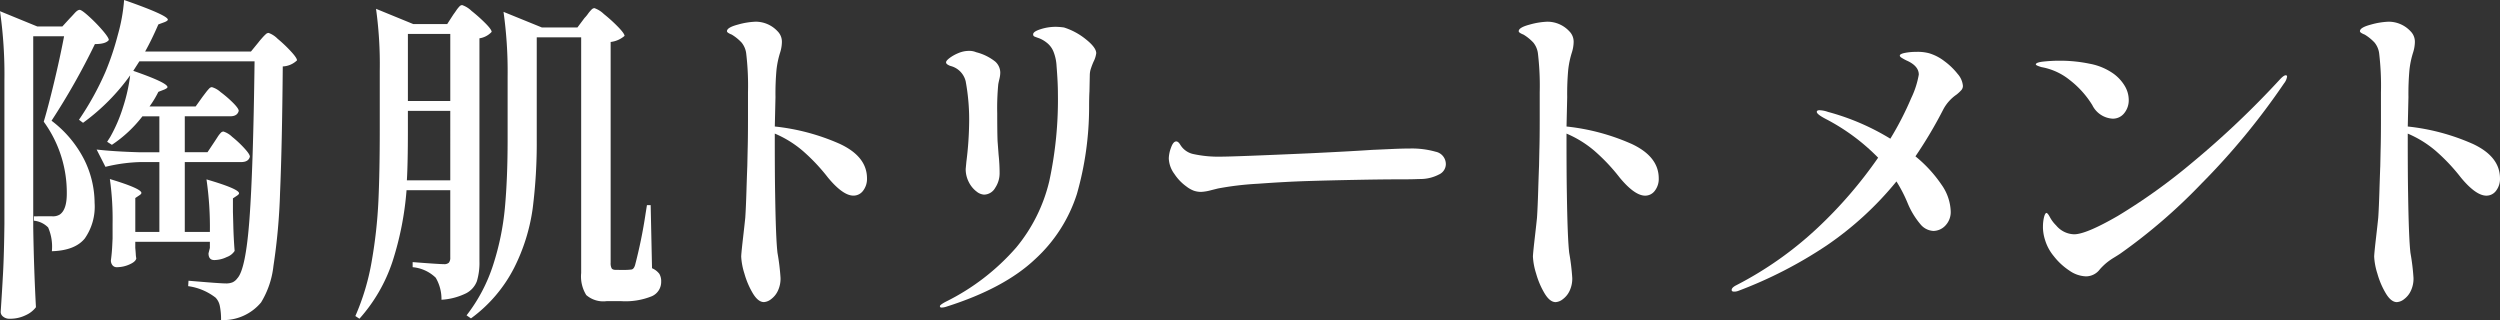 <svg id="グループ_4" data-name="グループ 4" xmlns="http://www.w3.org/2000/svg" xmlns:xlink="http://www.w3.org/1999/xlink" width="328.759" height="42.092" viewBox="0 0 328.759 42.092">
  <rect x="0" y="0" width="328.759" height="42.092" fill="#333333" stroke="none"/>
  <defs>
    <clipPath id="clip-path">
      <rect id="長方形_3" data-name="長方形 3" width="328.759" height="42.092" fill="none"/>
    </clipPath>
  </defs>
  <g id="グループ_3" data-name="グループ 3" transform="translate(0 0)" clip-path="url(#clip-path)">
    <path id="パス_16" data-name="パス 16" d="M11.08,21a12.9,12.9,0,0,1,1.36,5.663,7.3,7.3,0,0,1-1.293,4.7q-1.294,1.584-4.325,1.673a6.355,6.355,0,0,0-.49-3.121,3.032,3.032,0,0,0-1.873-.893v-.578H6.867a1.712,1.712,0,0,0,.981-.223q.936-.624.936-2.765a15.86,15.86,0,0,0-3.032-9.453q.578-1.918,1.36-5.174T8.427,4.771H4.37v25.15q.089,5.528.357,10.477a3.431,3.431,0,0,1-1.293,1.026,4.651,4.651,0,0,1-2.185.49,1.27,1.27,0,0,1-.825-.268.783.783,0,0,1-.334-.623Q.266,38.391.4,35.917T.58,29.43V10.612A58.437,58.437,0,0,0,0,1.473L4.9,3.479H8.2l.981-1.071q.222-.222.624-.668t.669-.446c.178,0,.586.289,1.226.869a20.71,20.71,0,0,1,1.784,1.827c.549.641.825,1.064.825,1.271q-.4.537-1.828.535A91.638,91.638,0,0,1,6.778,15.875,14.832,14.832,0,0,1,11.08,21M36.519,5.107a18.072,18.072,0,0,1,1.739,1.65c.535.578.8.973.8,1.18a2.884,2.884,0,0,1-1.873.8q-.09,10.432-.357,16.609a79.437,79.437,0,0,1-.869,9.63,11.593,11.593,0,0,1-1.628,4.795,6.462,6.462,0,0,1-5.262,2.317,8.819,8.819,0,0,0-.156-1.827,2.193,2.193,0,0,0-.557-1.115,7.535,7.535,0,0,0-3.612-1.516l.045-.713q4.147.356,4.9.355a2.188,2.188,0,0,0,.914-.156,1.611,1.611,0,0,0,.6-.511q1.113-1.159,1.605-7.825t.669-20.712H18.326l-.8,1.248q4.5,1.56,4.5,2.14c0,.088-.134.193-.4.312l-.8.311A13.166,13.166,0,0,1,19.664,14h6.064l.892-1.247c.089-.119.23-.3.424-.559a5.962,5.962,0,0,1,.468-.557.518.518,0,0,1,.357-.177,2.933,2.933,0,0,1,1.137.647,14.739,14.739,0,0,1,1.628,1.4q.757.759.758,1.071-.179.714-1.115.713H24.3v4.726h2.987l.892-1.338c.118-.178.26-.393.424-.648a3.431,3.431,0,0,1,.424-.556.515.515,0,0,1,.357-.178,2.9,2.9,0,0,1,1.137.69,14.145,14.145,0,0,1,1.605,1.5q.736.8.736,1.113c-.119.477-.506.713-1.159.713H24.3V30.5h3.3a43.582,43.582,0,0,0-.446-6.91q4.281,1.249,4.281,1.827c0,.09-.089.194-.268.313l-.535.355v1.784l.045,1.65q.043,1.829.178,3.479a2.035,2.035,0,0,1-1.026.8,3.842,3.842,0,0,1-1.65.4q-.759,0-.758-.892L27.6,32.6v-.8h-9.81v.8q.043.445.067.825a3.251,3.251,0,0,0,.067.557q-.09.445-.914.8a4.064,4.064,0,0,1-1.628.355.7.7,0,0,1-.6-.268,1.006,1.006,0,0,1-.2-.623q.134-.98.178-1.962l.045-.936V29.43a37.775,37.775,0,0,0-.357-5.886q4.147,1.247,4.147,1.827c0,.09-.089.2-.268.312l-.535.358V30.5h3.166V21.314H18.415a21.466,21.466,0,0,0-4.548.626l-1.159-2.274q2.363.266,5.618.357h2.631V15.3H18.727a16.8,16.8,0,0,1-4.013,3.745l-.624-.4.4-.623a19.9,19.9,0,0,0,1.694-3.946,22.649,22.649,0,0,0,.936-4.17,27.465,27.465,0,0,1-6.2,6.244l-.535-.4a38.144,38.144,0,0,0,3.478-6.287,36.312,36.312,0,0,0,1.628-4.86A22.945,22.945,0,0,0,16.32,0q5.752,2.008,5.752,2.586c0,.089-.134.2-.4.312l-.847.313q-.848,1.963-1.739,3.566H33l.981-1.2c.089-.117.237-.3.446-.535a6.429,6.429,0,0,1,.513-.534.589.589,0,0,1,.379-.18,3.189,3.189,0,0,1,1.2.782" transform="translate(0 0)" fill="#fff"/>
    <path id="パス_17" data-name="パス 17" d="M48.518,1.758q.134-.177.379-.535A3.861,3.861,0,0,1,49.321.69a.512.512,0,0,1,.357-.18,3.319,3.319,0,0,1,1.226.758A20.977,20.977,0,0,1,52.71,2.875q.846.846.847,1.159a2.742,2.742,0,0,1-1.605.846v29.3a8.4,8.4,0,0,1-.334,2.632,2.963,2.963,0,0,1-1.427,1.6,8.44,8.44,0,0,1-3.233.847,5.512,5.512,0,0,0-.758-2.9,5,5,0,0,0-3.032-1.382v-.669q3.433.268,4.1.269a.872.872,0,0,0,.669-.2,1.044,1.044,0,0,0,.178-.691V24.856H42.365a40.757,40.757,0,0,1-1.85,9.387,21.293,21.293,0,0,1-4.347,7.512l-.535-.355a30.783,30.783,0,0,0,2.163-7.268,62.622,62.622,0,0,0,.869-7.849q.177-3.877.178-9.275V9.117A52.685,52.685,0,0,0,38.352,1l4.9,2.007h4.459Zm-5.975,15.2q0,4.326-.134,6.6h5.707V14.422H42.543ZM48.117,4.3H42.543v8.827h5.574ZM65.774,2.2a4.167,4.167,0,0,0,.446-.534,4.078,4.078,0,0,1,.446-.535.61.61,0,0,1,.4-.223,3.414,3.414,0,0,1,1.248.779,19.853,19.853,0,0,1,1.85,1.673c.58.594.869,1,.869,1.2a3.375,3.375,0,0,1-1.828.8V34.4a1.42,1.42,0,0,0,.134.734c.089.134.282.2.58.2H70.9a6.637,6.637,0,0,0,.981-.045q.356,0,.535-.581A64.176,64.176,0,0,0,73.8,27.932l.178-1.113h.49l.178,8.294a2.411,2.411,0,0,1,.959.734,1.918,1.918,0,0,1,.245,1.048,2.046,2.046,0,0,1-1.226,1.9,9.206,9.206,0,0,1-4.035.648H68.673a3.412,3.412,0,0,1-2.675-.8,4.655,4.655,0,0,1-.669-2.9V4.746H59.487V18.212a68.353,68.353,0,0,1-.535,9.052,24.864,24.864,0,0,1-2.43,7.781,18.835,18.835,0,0,1-5.685,6.666l-.58-.4a21.575,21.575,0,0,0,3.5-6.644A34.764,34.764,0,0,0,55.3,27.152q.356-3.856.357-8.94V9.92A56.125,56.125,0,0,0,55.117,1.4l5.039,2.05h4.682Z" transform="translate(11.097 0.159)" fill="#fff"/>
    <path id="パス_18" data-name="パス 18" d="M87.655,18.206q3.655,1.672,3.656,4.569A2.546,2.546,0,0,1,90.8,24.4a1.564,1.564,0,0,1-1.271.647q-1.383,0-3.344-2.363a24.782,24.782,0,0,0-3.322-3.524,14.118,14.118,0,0,0-3.679-2.273v.578q0,4.861.045,7.268.089,5.978.312,7.849a29.442,29.442,0,0,1,.4,3.3,3.751,3.751,0,0,1-.357,1.694,2.866,2.866,0,0,1-.892,1.092,1.7,1.7,0,0,1-.936.38q-.759,0-1.449-1.138a10.662,10.662,0,0,1-1.115-2.607,8.822,8.822,0,0,1-.424-2.229c0-.207.059-.849.178-1.917q.268-2.319.357-3.21.089-1.338.156-3.545t.111-3.233l.045-2.14q.043-1.381.045-4.014V11.451a35.8,35.8,0,0,0-.223-4.994,2.831,2.831,0,0,0-.6-1.516A6.018,6.018,0,0,0,73.52,3.869a2.346,2.346,0,0,1-.379-.177c-.164-.09-.245-.178-.245-.268,0-.328.483-.616,1.449-.871a9.778,9.778,0,0,1,2.341-.379,3.934,3.934,0,0,1,2.854,1.25,1.942,1.942,0,0,1,.58,1.426A4.846,4.846,0,0,1,79.9,6.189a11.826,11.826,0,0,0-.49,2.3,34.944,34.944,0,0,0-.134,3.589l-.089,3.879a28.428,28.428,0,0,1,8.472,2.252" transform="translate(22.703 0.678)" fill="#fff"/>
    <path id="パス_19" data-name="パス 19" d="M94.248,39.427c0-.118.253-.312.758-.58a29.807,29.807,0,0,0,9.275-7.133A21.424,21.424,0,0,0,108.628,23a50.8,50.8,0,0,0,1.137-11.57q0-1.383-.178-3.613a5.877,5.877,0,0,0-.357-1.738,2.829,2.829,0,0,0-.981-1.339,3.773,3.773,0,0,0-.981-.557c-.3-.1-.5-.177-.6-.223a.278.278,0,0,1-.156-.289q0-.358.981-.67a6.464,6.464,0,0,1,1.962-.311,8.02,8.02,0,0,1,1.115.088,8.705,8.705,0,0,1,2.854,1.538q1.383,1.094,1.382,1.85a3.43,3.43,0,0,1-.357,1.116,9.281,9.281,0,0,0-.334.869,2.767,2.767,0,0,0-.156.868l-.045,2.185q-.045.714-.045,2.1a41.7,41.7,0,0,1-1.605,11.369,19.753,19.753,0,0,1-5.507,8.583q-4.035,3.812-11.615,6.222a2.234,2.234,0,0,1-.669.132c-.149,0-.223-.06-.223-.178m4.771-15.116a3.574,3.574,0,0,1-.981-1.226,3.694,3.694,0,0,1-.4-1.715l.089-.938a44.43,44.43,0,0,0,.357-4.771,27.775,27.775,0,0,0-.446-5.8,2.739,2.739,0,0,0-1.917-2.007,1.475,1.475,0,0,1-.49-.223.36.36,0,0,1-.178-.268q0-.222.468-.578a5.2,5.2,0,0,1,1.159-.647,3.583,3.583,0,0,1,1.4-.29,2.281,2.281,0,0,1,.936.178,6.634,6.634,0,0,1,2.5,1.225,1.976,1.976,0,0,1,.669,1.45,3.66,3.66,0,0,1-.111.824c-.075.313-.127.557-.156.736a33.385,33.385,0,0,0-.134,3.835q0,2.453.045,3.613l.134,1.782a23.018,23.018,0,0,1,.134,2.452,3.447,3.447,0,0,1-.58,1.917,1.713,1.713,0,0,1-1.471.893,1.761,1.761,0,0,1-1.026-.447" transform="translate(29.353 0.837)" fill="#fff"/>
    <path id="パス_20" data-name="パス 20" d="M120.5,20.666a3.735,3.735,0,0,1-.981-.557,6.233,6.233,0,0,1-1.583-1.65,3.646,3.646,0,0,1-.736-2.051,4.343,4.343,0,0,1,.29-1.4q.289-.826.691-.826.268,0,.535.447a2.645,2.645,0,0,0,1.65,1.2,15.391,15.391,0,0,0,3.7.355q1.739,0,11.772-.446,5.528-.268,8.115-.446,1.025-.043,2.5-.111t2.452-.066a11.443,11.443,0,0,1,3.389.422,1.663,1.663,0,0,1,1.338,1.672,1.508,1.508,0,0,1-.892,1.315,5.293,5.293,0,0,1-2.319.6q-.179,0-.847.022t-2.1.022q-2.1,0-5.6.067t-6.4.156q-2.9.09-6.577.357a39.543,39.543,0,0,0-5.239.624l-.892.223a6.12,6.12,0,0,1-1.293.223,2.926,2.926,0,0,1-.981-.156" transform="translate(36.501 4.416)" fill="#fff"/>
    <path id="パス_21" data-name="パス 21" d="M167.046,18.206q3.655,1.672,3.656,4.569a2.546,2.546,0,0,1-.513,1.629,1.564,1.564,0,0,1-1.271.647q-1.383,0-3.344-2.363a24.784,24.784,0,0,0-3.322-3.524,14.118,14.118,0,0,0-3.679-2.273v.578q0,4.861.045,7.268.089,5.978.312,7.849a29.437,29.437,0,0,1,.4,3.3,3.751,3.751,0,0,1-.357,1.694,2.866,2.866,0,0,1-.892,1.092,1.7,1.7,0,0,1-.936.38q-.759,0-1.449-1.138a10.663,10.663,0,0,1-1.115-2.607,8.822,8.822,0,0,1-.424-2.229c0-.207.059-.849.178-1.917q.268-2.319.357-3.21.089-1.338.156-3.545t.111-3.233l.045-2.14q.043-1.381.045-4.014V11.451a35.8,35.8,0,0,0-.223-4.994,2.831,2.831,0,0,0-.6-1.516,6.019,6.019,0,0,0-1.315-1.071,2.347,2.347,0,0,1-.379-.177c-.164-.09-.245-.178-.245-.268,0-.328.483-.616,1.449-.871a9.778,9.778,0,0,1,2.341-.379,3.934,3.934,0,0,1,2.854,1.25,1.942,1.942,0,0,1,.58,1.426,4.846,4.846,0,0,1-.223,1.339,11.825,11.825,0,0,0-.49,2.3,34.94,34.94,0,0,0-.134,3.589l-.089,3.879a28.428,28.428,0,0,1,8.472,2.252" transform="translate(47.429 0.678)" fill="#fff"/>
    <path id="パス_22" data-name="パス 22" d="M203.871,10.2a4.966,4.966,0,0,1-.669.626,5.513,5.513,0,0,0-1.694,1.871,57.977,57.977,0,0,1-3.7,6.242,17.289,17.289,0,0,1,3.411,3.7,6.458,6.458,0,0,1,1.226,3.479,2.574,2.574,0,0,1-.713,1.938,2.2,2.2,0,0,1-1.561.692,2.363,2.363,0,0,1-1.717-.892,10.517,10.517,0,0,1-1.672-2.766,18.671,18.671,0,0,0-1.471-2.852,43.263,43.263,0,0,1-9.185,8.426,56.967,56.967,0,0,1-11.638,5.975,1.429,1.429,0,0,1-.535.089c-.209,0-.312-.073-.312-.222,0-.209.207-.417.624-.626a47.146,47.146,0,0,0,10.7-7.558,57.5,57.5,0,0,0,7.937-9.206,27.12,27.12,0,0,0-6.867-5.083q-1.2-.626-1.2-.938c0-.147.118-.223.357-.223a3.727,3.727,0,0,1,1.115.223,31.307,31.307,0,0,1,8.2,3.523,40.628,40.628,0,0,0,2.742-5.328,11.721,11.721,0,0,0,1-3.1q0-1.161-1.65-1.874a6.33,6.33,0,0,1-.6-.334c-.164-.1-.245-.2-.245-.29q0-.222.669-.357A7.618,7.618,0,0,1,197.9,5.2a5.858,5.858,0,0,1,1.694.178,6.218,6.218,0,0,1,2.029,1.048A8.987,8.987,0,0,1,203.359,8.1a2.711,2.711,0,0,1,.691,1.562.83.83,0,0,1-.178.534" transform="translate(54.079 1.621)" fill="#fff"/>
    <path id="パス_23" data-name="パス 23" d="M211.54,11.883A12.252,12.252,0,0,0,208.6,8.628a8.175,8.175,0,0,0-3.7-1.694q-.757-.222-.758-.357c0-.178.341-.306,1.026-.379a20.026,20.026,0,0,1,2.14-.111,19.105,19.105,0,0,1,3.924.4,7.89,7.89,0,0,1,3.166,1.338,5.449,5.449,0,0,1,1.449,1.6,3.641,3.641,0,0,1,.513,1.829,2.69,2.69,0,0,1-.58,1.717,1.885,1.885,0,0,1-1.561.736,3.175,3.175,0,0,1-2.675-1.828m-6.465,16.1a5.4,5.4,0,0,1,.134-1.293q.134-.535.312-.58.177,0,.468.557a4.494,4.494,0,0,0,.825,1.092,3.17,3.17,0,0,0,2.363,1.159q1.56,0,5.73-2.408a77.081,77.081,0,0,0,9.854-7.067A118.359,118.359,0,0,0,236.331,8.448c.3-.3.519-.445.669-.445a.157.157,0,0,1,.178.178,1.825,1.825,0,0,1-.4.892,92.379,92.379,0,0,1-10.88,13.2,73.307,73.307,0,0,1-10.657,9.187c-.178.119-.462.3-.847.535a8.4,8.4,0,0,0-.981.691,8.59,8.59,0,0,0-.847.825,2.286,2.286,0,0,1-1.828.936,4.037,4.037,0,0,1-2.185-.758,8.552,8.552,0,0,1-2.051-1.9,6.064,6.064,0,0,1-1.159-2.163,5.764,5.764,0,0,1-.268-1.65" transform="translate(63.578 1.896)" fill="#fff"/>
    <path id="パス_24" data-name="パス 24" d="M251.4,18.206q3.655,1.672,3.656,4.569a2.546,2.546,0,0,1-.513,1.629,1.564,1.564,0,0,1-1.271.647q-1.383,0-3.344-2.363a24.782,24.782,0,0,0-3.322-3.524,14.117,14.117,0,0,0-3.679-2.273v.578q0,4.861.045,7.268.089,5.978.312,7.849a29.436,29.436,0,0,1,.4,3.3,3.751,3.751,0,0,1-.357,1.694,2.866,2.866,0,0,1-.892,1.092,1.7,1.7,0,0,1-.936.38q-.759,0-1.449-1.138a10.661,10.661,0,0,1-1.115-2.607,8.821,8.821,0,0,1-.424-2.229c0-.207.059-.849.178-1.917q.268-2.319.357-3.21.089-1.338.156-3.545t.111-3.233l.045-2.14q.043-1.381.045-4.014V11.451a35.794,35.794,0,0,0-.223-4.994,2.831,2.831,0,0,0-.6-1.516,6.019,6.019,0,0,0-1.315-1.071,2.346,2.346,0,0,1-.379-.177c-.164-.09-.245-.178-.245-.268,0-.328.483-.616,1.449-.871a9.778,9.778,0,0,1,2.341-.379,3.934,3.934,0,0,1,2.854,1.25,1.942,1.942,0,0,1,.58,1.426,4.846,4.846,0,0,1-.223,1.339,11.826,11.826,0,0,0-.49,2.3,34.936,34.936,0,0,0-.134,3.589l-.089,3.879a28.428,28.428,0,0,1,8.472,2.252" transform="translate(73.701 0.678)" fill="#fff"/>
  </g>
</svg>
